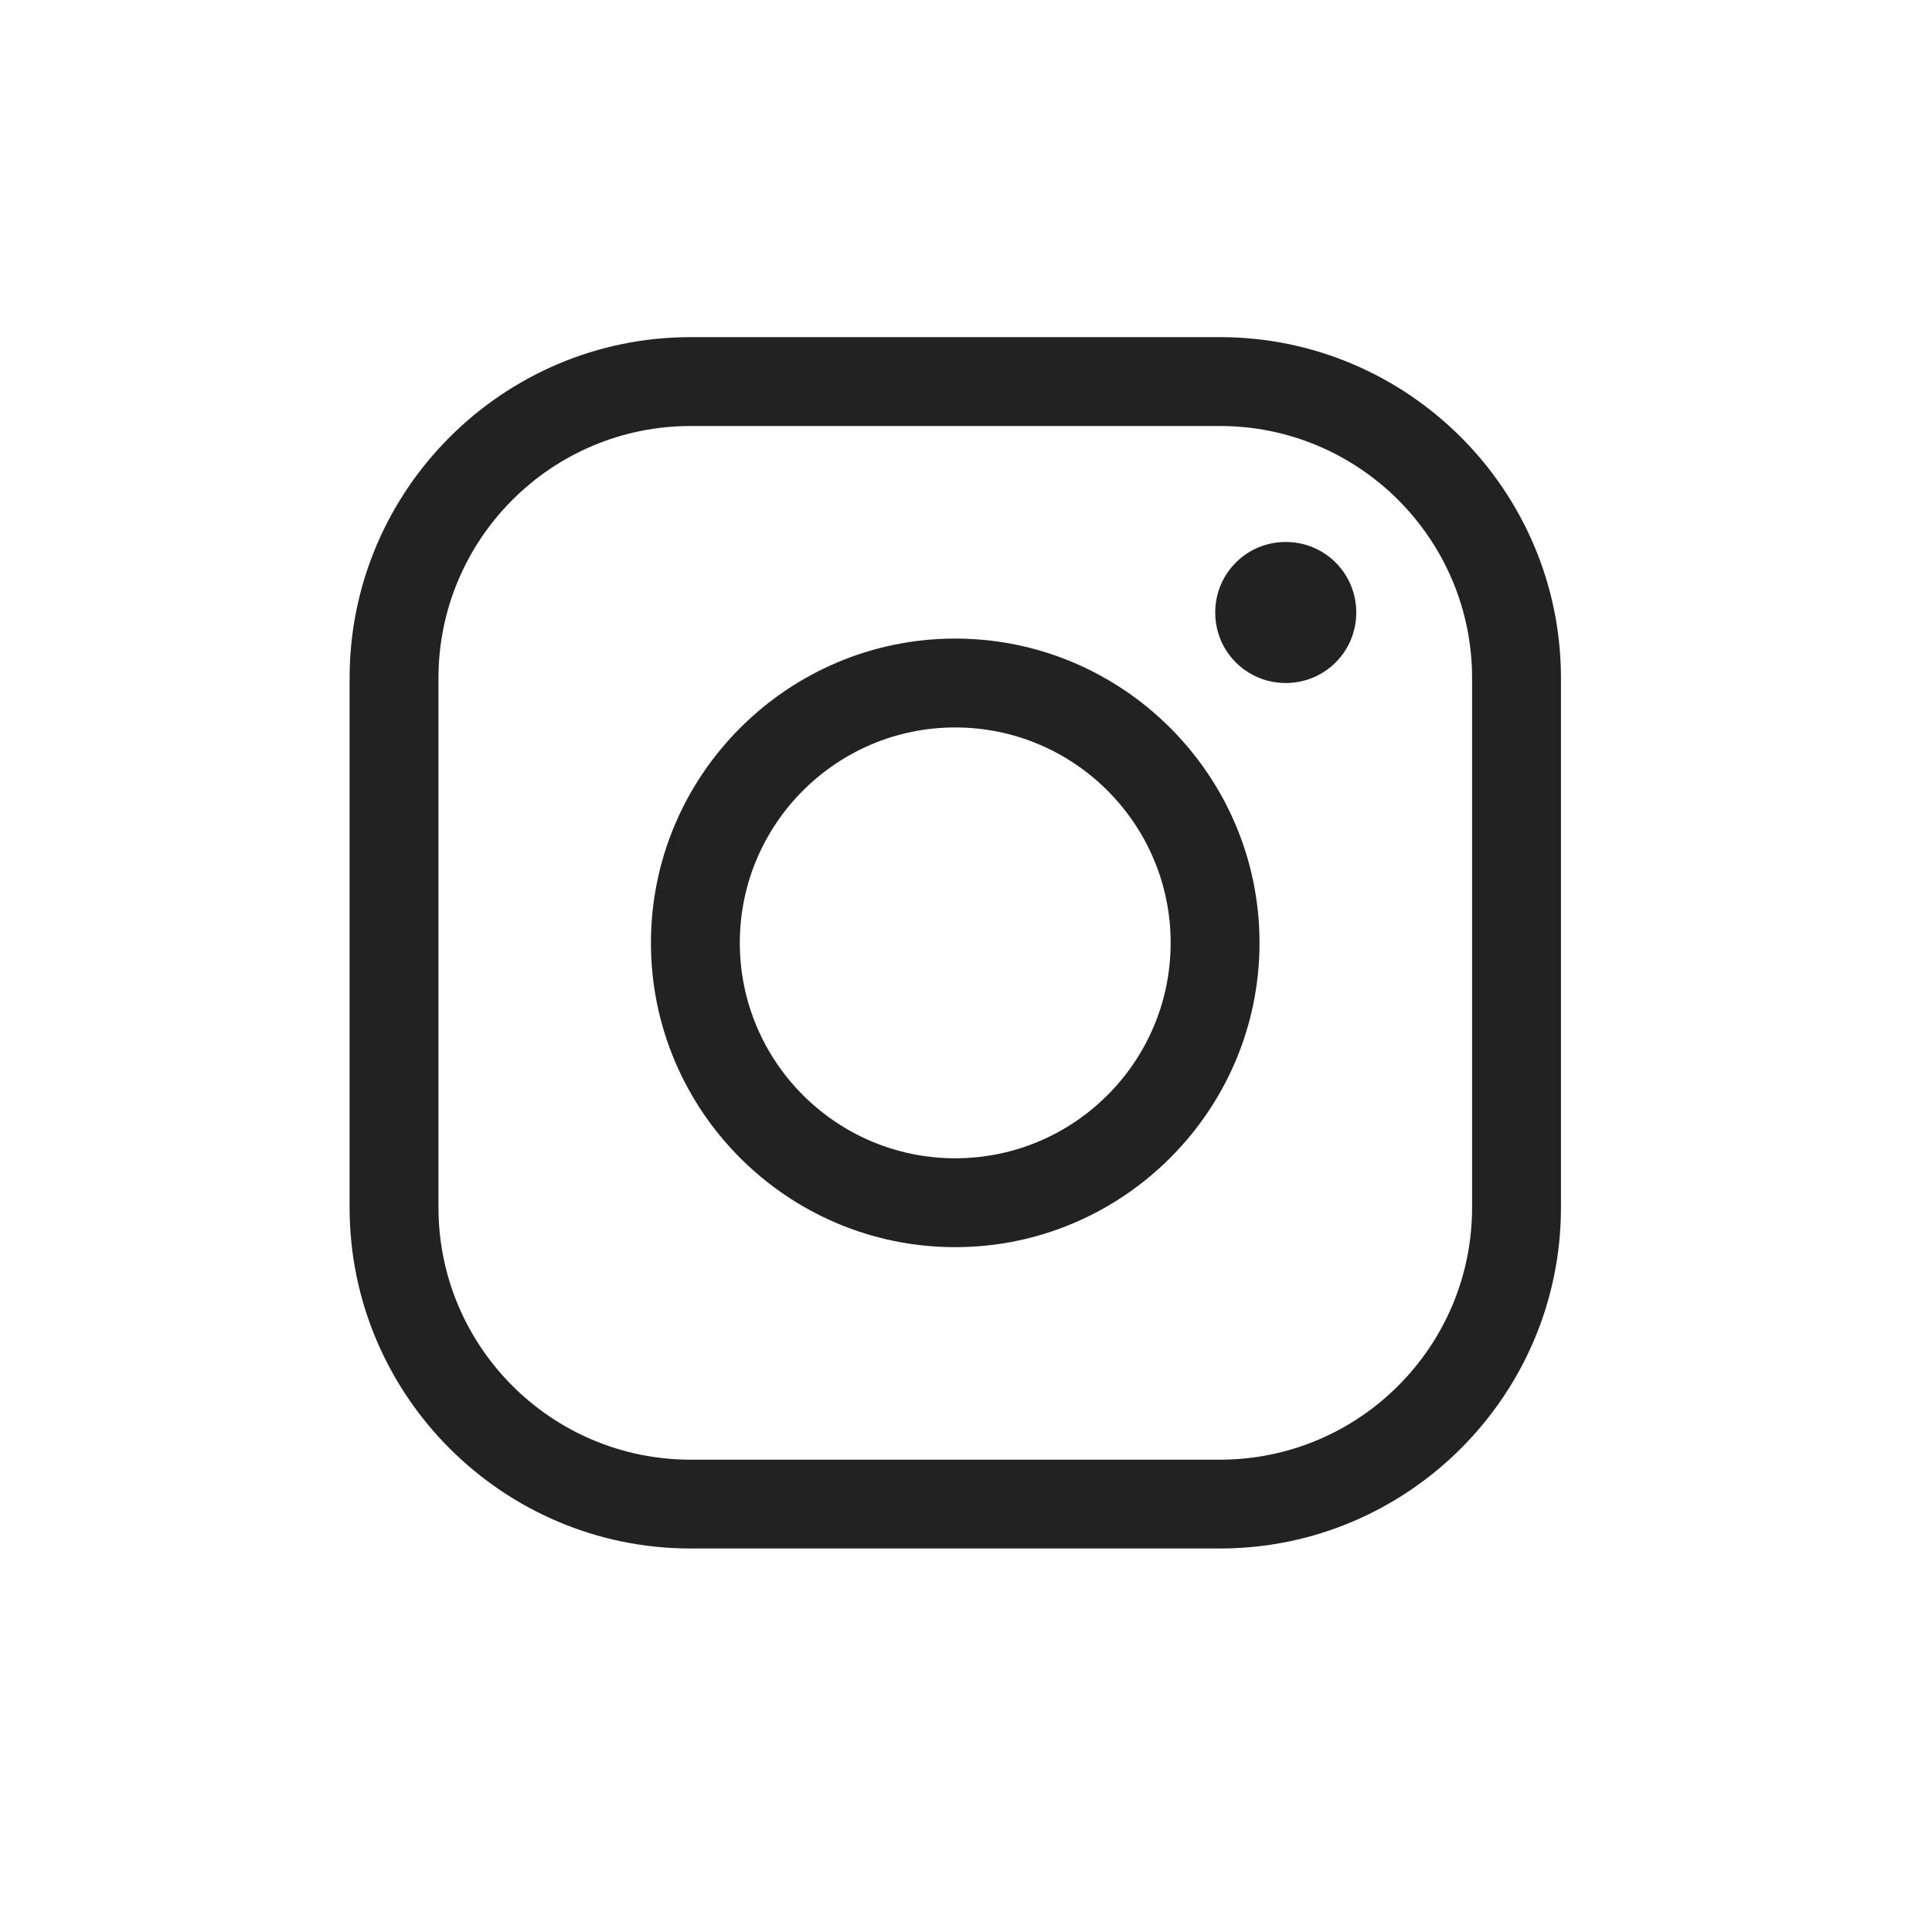 <svg width="40" height="40" viewBox="0 0 40 40" fill="none" xmlns="http://www.w3.org/2000/svg">
<path d="M25.258 32.06H14.298C10.408 32.06 7.238 28.89 7.238 25V14.04C7.238 10.15 10.408 6.98 14.298 6.98H25.258C29.148 6.98 32.318 10.15 32.318 14.04V25C32.318 28.89 29.148 32.06 25.258 32.06ZM14.298 8.82C11.418 8.82 9.078 11.161 9.078 14.04V25C9.078 27.881 11.418 30.221 14.298 30.221H25.258C28.138 30.221 30.478 27.881 30.478 25V14.04C30.478 11.161 28.138 8.82 25.258 8.82H14.298Z" fill="#222222"/>
<path d="M19.777 25.821C16.297 25.821 13.477 22.991 13.477 19.521C13.477 16.051 16.307 13.221 19.777 13.221C23.247 13.221 26.077 16.051 26.077 19.521C26.077 22.991 23.247 25.821 19.777 25.821ZM19.777 15.061C17.317 15.061 15.317 17.061 15.317 19.521C15.317 21.981 17.317 23.981 19.777 23.981C22.237 23.981 24.237 21.981 24.237 19.521C24.237 17.061 22.237 15.061 19.777 15.061Z" fill="#222222"/>
<path d="M26.62 14.141C25.81 14.141 25.16 13.491 25.16 12.681C25.16 11.871 25.81 11.221 26.62 11.221C27.43 11.221 28.08 11.871 28.08 12.681C28.08 13.491 27.43 14.141 26.62 14.141Z" fill="#222222"/>
</svg>
